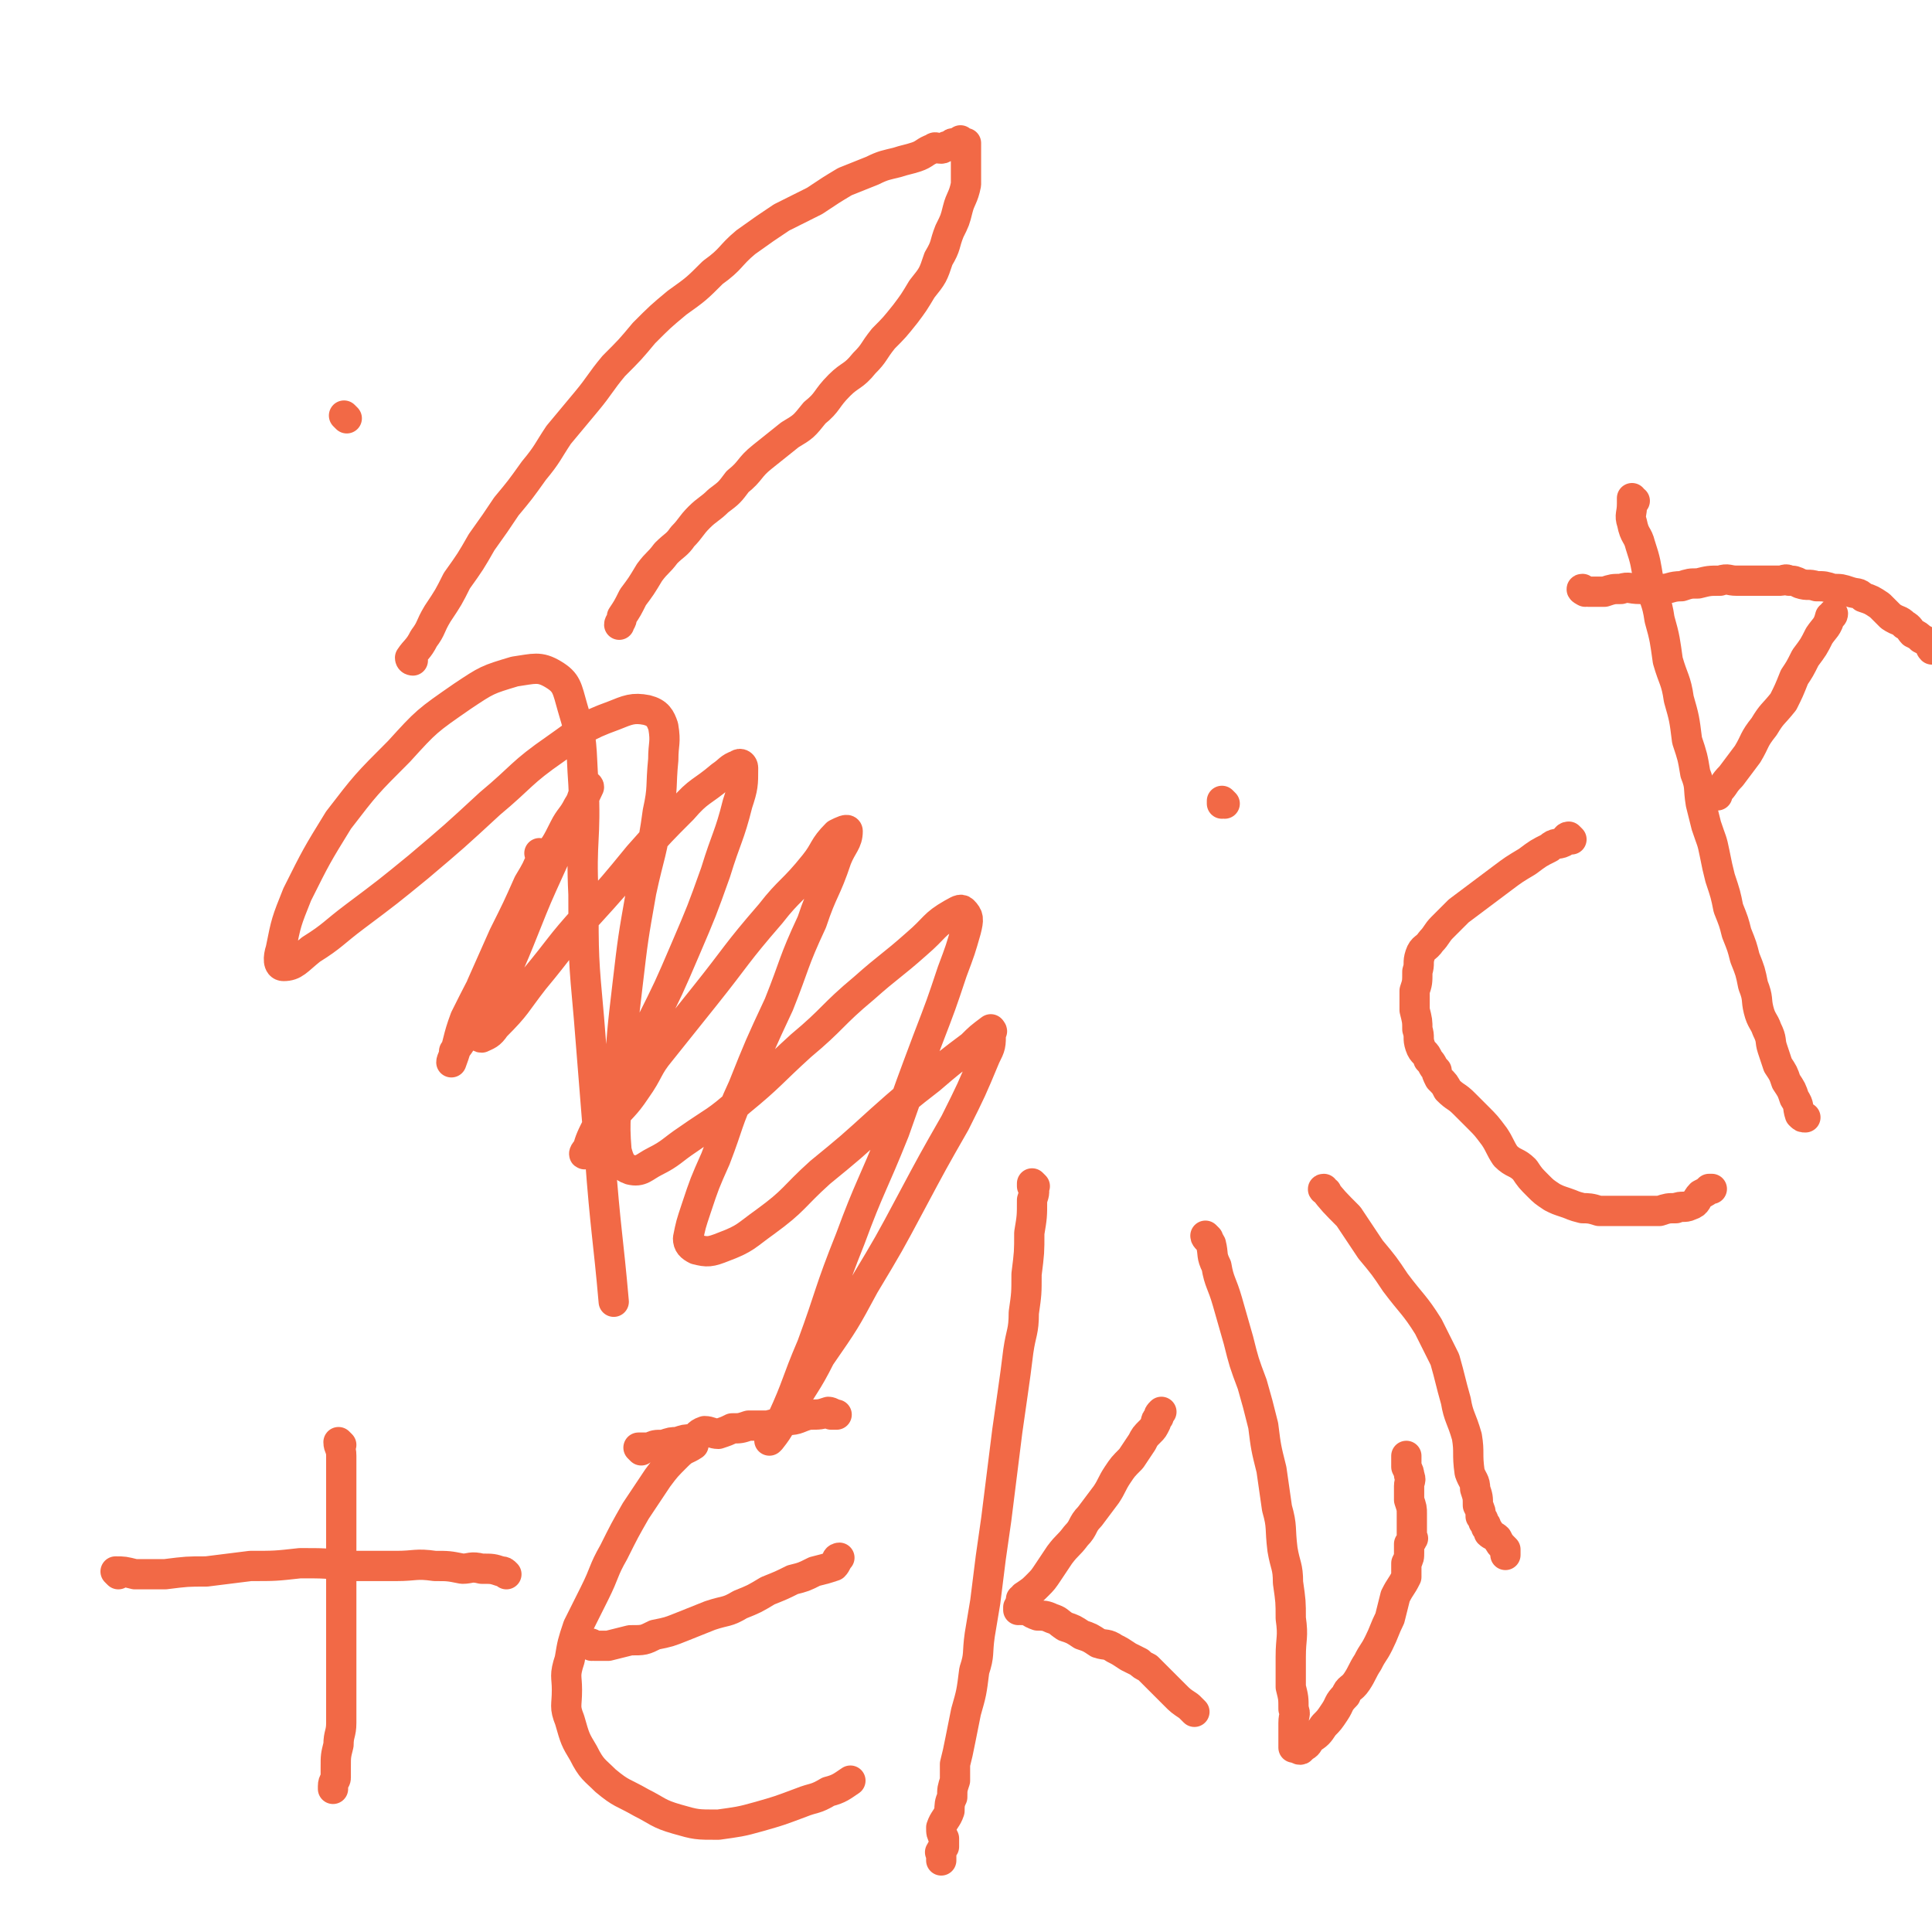 <svg viewBox='0 0 702 702' version='1.1' xmlns='http://www.w3.org/2000/svg' xmlns:xlink='http://www.w3.org/1999/xlink'><g fill='none' stroke='#F26946' stroke-width='11' stroke-linecap='round' stroke-linejoin='round'><path d='M150,240c0,0 -1,0 -1,-1 2,-3 3,-3 5,-7 3,-4 2,-4 5,-9 4,-6 4,-6 7,-12 5,-7 5,-7 9,-14 5,-7 5,-7 9,-13 5,-6 5,-6 10,-13 5,-6 5,-7 9,-13 5,-6 5,-6 10,-12 5,-6 5,-7 10,-13 6,-6 6,-6 11,-12 6,-6 6,-6 12,-11 7,-5 7,-5 13,-11 7,-5 6,-6 12,-11 7,-5 7,-5 13,-9 6,-3 6,-3 12,-6 6,-4 6,-4 11,-7 5,-2 5,-2 10,-4 4,-2 5,-2 9,-3 3,-1 4,-1 7,-2 3,-1 3,-2 6,-3 1,-1 1,0 3,0 1,0 1,-1 3,-1 1,-1 1,-1 2,-1 0,0 0,0 1,0 0,0 0,0 1,0 0,0 0,0 1,0 0,0 0,0 0,0 0,0 -1,-1 -1,-1 0,0 1,1 2,1 0,0 0,0 0,0 0,1 0,1 0,2 0,3 0,3 0,5 0,4 0,4 0,8 -1,5 -2,5 -3,9 -1,4 -1,4 -3,8 -2,5 -1,5 -4,10 -2,6 -2,6 -6,11 -3,5 -3,5 -6,9 -4,5 -4,5 -8,9 -4,5 -3,5 -7,9 -4,5 -5,4 -9,8 -5,5 -4,6 -9,10 -4,5 -4,5 -9,8 -5,4 -5,4 -10,8 -5,4 -4,5 -9,9 -3,4 -3,4 -7,7 -3,3 -4,3 -7,6 -3,3 -3,4 -6,7 -2,3 -3,3 -6,6 -3,4 -3,3 -6,7 -3,5 -3,5 -6,9 -2,4 -2,4 -4,7 0,2 -1,2 -1,3 '/><path d='M197,311c0,0 -1,-1 -1,-1 0,0 1,0 1,1 -2,5 -2,5 -5,10 -4,9 -4,9 -9,19 -4,9 -4,9 -8,18 -3,7 -2,8 -5,15 -2,5 -2,5 -5,9 0,2 -1,3 -1,4 0,0 0,0 0,0 3,-8 2,-8 5,-16 5,-10 5,-10 11,-21 4,-10 4,-10 9,-19 5,-9 5,-9 9,-18 4,-5 4,-5 7,-11 2,-4 3,-4 5,-8 2,-3 1,-3 3,-6 0,-1 1,-2 1,-1 -2,4 -2,5 -5,11 -4,9 -5,9 -9,18 -5,11 -5,11 -9,21 -4,10 -4,10 -8,19 -2,6 -3,6 -6,13 -1,3 -1,3 -2,7 -1,1 -1,2 0,2 2,-1 3,-1 5,-4 8,-8 7,-8 14,-17 10,-12 9,-12 19,-23 10,-11 10,-11 19,-22 8,-9 8,-9 16,-17 6,-7 7,-6 14,-12 3,-2 3,-3 6,-4 1,-1 2,0 2,1 0,6 0,7 -2,13 -3,12 -4,12 -8,25 -5,14 -5,14 -11,28 -6,14 -6,14 -13,28 -6,11 -6,11 -12,22 -4,8 -4,8 -8,16 -2,4 -2,5 -3,8 -1,1 -1,0 0,-1 4,-5 4,-5 8,-10 5,-6 6,-6 10,-12 5,-7 4,-8 9,-14 8,-10 8,-10 16,-20 12,-15 11,-15 24,-30 7,-9 8,-8 16,-18 4,-5 3,-6 8,-11 2,-1 4,-2 4,-1 0,4 -2,5 -4,10 -4,12 -5,11 -9,23 -7,15 -6,15 -12,30 -7,15 -7,15 -13,30 -6,13 -5,13 -10,26 -4,9 -4,9 -7,18 -2,6 -2,6 -3,11 0,2 1,3 3,4 4,1 5,1 10,-1 8,-3 8,-4 15,-9 11,-8 10,-9 20,-18 11,-9 11,-9 22,-19 9,-8 9,-8 18,-15 7,-6 7,-6 15,-12 3,-3 3,-3 7,-6 0,0 1,1 0,1 0,5 0,5 -2,9 -5,12 -5,12 -11,24 -8,14 -8,14 -16,29 -8,15 -8,15 -17,30 -7,13 -7,13 -16,26 -5,10 -6,10 -11,19 -4,6 -3,6 -7,11 0,0 -1,1 0,0 1,-3 2,-3 4,-7 6,-13 5,-13 11,-27 7,-19 6,-19 14,-39 7,-19 8,-19 16,-39 6,-17 6,-17 12,-33 5,-13 5,-13 9,-25 3,-8 3,-8 5,-15 1,-4 1,-5 -1,-7 -1,-1 -2,0 -4,1 -7,4 -6,5 -13,11 -9,8 -10,8 -19,16 -12,10 -11,11 -23,21 -11,10 -11,11 -22,20 -9,8 -9,7 -19,14 -6,4 -6,5 -12,8 -4,2 -5,4 -9,3 -3,-1 -4,-3 -5,-7 -1,-12 0,-13 1,-26 1,-17 1,-17 3,-34 2,-17 2,-17 5,-34 3,-14 4,-14 6,-29 2,-9 1,-9 2,-19 0,-6 1,-6 0,-12 -1,-3 -2,-5 -6,-6 -5,-1 -7,0 -12,2 -11,4 -11,5 -21,12 -13,9 -12,10 -24,20 -13,12 -13,12 -26,23 -11,9 -11,9 -23,18 -8,6 -8,7 -16,12 -5,4 -6,6 -10,6 -2,0 -2,-3 -1,-6 2,-10 2,-10 6,-20 7,-14 7,-14 15,-27 10,-13 10,-13 22,-25 10,-11 10,-11 23,-20 9,-6 9,-6 19,-9 7,-1 9,-2 14,1 5,3 5,5 7,12 4,13 3,14 4,28 1,20 -1,20 0,40 0,23 0,23 2,45 2,25 2,25 4,50 2,27 3,30 5,53 '/><path d='M124,525c0,0 -1,-1 -1,-1 0,2 1,2 1,5 0,5 0,5 0,10 0,8 0,8 0,15 0,8 0,8 0,16 0,9 0,9 0,18 0,8 0,8 0,16 0,6 0,6 0,12 0,5 0,5 0,10 0,4 -1,4 -1,8 -1,4 -1,4 -1,8 0,2 0,2 0,4 0,1 -1,1 -1,3 0,0 0,1 0,1 '/><path d='M43,572c0,0 -1,-1 -1,-1 3,0 3,0 7,1 5,0 5,0 11,0 8,-1 8,-1 15,-1 8,-1 8,-1 16,-2 9,0 9,0 18,-1 9,0 9,0 18,1 9,0 9,0 17,0 7,0 7,-1 14,0 5,0 5,0 10,1 3,0 3,-1 7,0 4,0 4,0 7,1 1,0 1,0 2,1 0,0 0,0 0,0 '/><path d='M252,525c0,0 -1,-1 -1,-1 0,0 0,0 1,1 0,0 0,0 0,0 -3,2 -3,1 -6,4 -4,4 -4,4 -7,8 -4,6 -4,6 -8,12 -4,7 -4,7 -8,15 -4,7 -3,7 -7,15 -3,6 -3,6 -6,12 -2,6 -2,6 -3,12 -2,6 -1,6 -1,11 0,6 -1,6 1,11 2,7 2,7 5,12 3,6 4,6 8,10 6,5 6,4 13,8 6,3 6,4 13,6 7,2 7,2 15,2 7,-1 8,-1 15,-3 7,-2 7,-2 15,-5 5,-2 5,-1 10,-4 4,-1 5,-2 8,-4 '/><path d='M233,527c0,0 -1,-1 -1,-1 1,0 2,0 4,0 2,-1 2,-1 5,-1 3,-1 3,-1 5,-1 3,-1 3,-1 5,-1 3,-1 2,-2 5,-3 2,0 3,1 5,1 3,-1 3,-1 5,-2 3,0 3,0 6,-1 4,0 4,0 7,0 4,-1 4,-1 7,-2 4,0 4,-1 8,-2 4,0 4,0 7,-1 1,0 2,1 3,1 0,0 -1,0 -2,0 '/><path d='M215,598c0,0 -1,-1 -1,-1 0,0 1,0 2,1 2,0 2,0 5,0 4,-1 4,-1 8,-2 5,0 5,0 9,-2 5,-1 5,-1 10,-3 5,-2 5,-2 10,-4 6,-2 6,-1 11,-4 5,-2 5,-2 10,-5 5,-2 5,-2 9,-4 4,-1 4,-1 8,-3 4,-1 4,-1 7,-2 1,-1 1,-2 2,-3 0,0 -1,0 -1,1 '/><path d='M376,431c0,0 -1,-1 -1,-1 0,0 0,0 0,1 1,2 1,2 0,5 0,6 0,6 -1,12 0,7 0,7 -1,15 0,7 0,7 -1,14 0,7 -1,7 -2,14 -1,8 -1,8 -2,15 -1,7 -1,7 -2,14 -1,8 -1,8 -2,16 -1,8 -1,8 -2,16 -1,7 -1,7 -2,14 -1,8 -1,8 -2,16 -1,6 -1,6 -2,12 -1,7 0,7 -2,13 -1,8 -1,8 -3,15 -1,5 -1,5 -2,10 -1,5 -1,5 -2,9 0,3 0,3 0,6 -1,3 -1,3 -1,6 -1,2 -1,3 -1,5 -1,3 -2,3 -3,6 0,2 0,2 1,4 0,1 0,1 0,3 -1,1 -1,1 -1,2 -1,0 0,0 0,1 0,1 0,1 0,2 '/><path d='M372,582c0,0 -1,-1 -1,-1 0,0 1,0 1,-1 3,-2 3,-2 5,-4 2,-2 2,-2 4,-5 2,-3 2,-3 4,-6 3,-4 3,-3 6,-7 3,-3 2,-4 5,-7 3,-4 3,-4 6,-8 2,-3 2,-4 4,-7 2,-3 2,-3 5,-6 2,-3 2,-3 4,-6 1,-2 1,-2 3,-4 1,-1 1,-1 2,-3 0,-1 0,-1 1,-2 0,-1 0,-1 1,-2 '/><path d='M371,585c0,0 -1,-1 -1,-1 0,0 0,0 0,1 0,0 0,0 0,0 1,0 1,-1 2,0 2,0 2,1 5,2 2,0 3,0 5,1 3,1 2,1 5,3 3,1 3,1 6,3 3,1 3,1 6,3 3,1 3,0 6,2 2,1 2,1 5,3 2,1 2,1 4,2 1,1 1,1 3,2 0,0 0,0 1,1 1,1 1,1 2,2 0,0 0,0 1,1 1,1 1,1 3,3 1,1 1,1 3,3 2,2 2,2 5,4 1,1 1,1 2,2 '/><path d='M439,450c0,0 -1,-1 -1,-1 0,1 1,1 2,3 1,4 0,4 2,8 1,6 2,6 4,13 2,7 2,7 4,14 2,8 2,8 5,16 2,7 2,7 4,15 1,8 1,8 3,16 1,7 1,7 2,14 2,7 1,7 2,15 1,6 2,6 2,12 1,7 1,7 1,13 1,7 0,7 0,14 0,6 0,6 0,11 1,4 1,4 1,8 1,2 0,2 0,5 0,2 0,2 0,4 0,1 0,1 0,3 0,0 0,0 0,1 0,0 0,0 0,1 1,0 1,0 1,0 1,1 2,1 2,0 2,-1 2,-1 3,-3 3,-2 3,-2 5,-5 2,-2 2,-2 4,-5 2,-3 1,-3 4,-6 1,-3 2,-2 4,-5 2,-3 2,-4 4,-7 2,-4 2,-3 4,-7 2,-4 2,-5 4,-9 1,-4 1,-4 2,-8 2,-4 2,-3 4,-7 0,-2 0,-2 0,-5 1,-2 1,-2 1,-4 0,-1 0,-1 0,-3 1,-1 1,-1 1,-2 1,0 0,0 0,-1 0,-1 0,-1 0,-2 0,-1 0,-1 0,-2 0,-2 0,-2 0,-4 0,-2 0,-2 -1,-5 0,-2 0,-2 0,-5 0,-2 1,-2 0,-4 0,-1 0,-1 -1,-3 0,-1 0,-1 0,-2 0,-1 0,-1 0,-2 0,0 0,0 0,0 '/><path d='M482,433c0,0 -2,-1 -1,-1 3,4 4,5 9,10 4,6 4,6 8,12 5,6 5,6 9,12 6,8 7,8 12,16 3,6 3,6 6,12 2,7 2,8 4,15 1,6 2,6 4,13 1,6 0,6 1,13 1,3 2,3 2,6 1,3 1,3 1,6 1,2 1,2 1,4 1,1 1,1 1,2 1,1 1,1 1,2 1,1 1,1 1,2 1,1 2,1 3,2 1,2 1,2 3,4 0,1 0,1 0,2 '/><path d='M445,292c0,0 -1,-1 -1,-1 0,0 0,0 0,1 0,0 0,0 0,0 1,0 0,-1 0,-1 0,0 0,0 0,1 '/><path d='M571,305c0,0 -1,-1 -1,-1 -1,0 -1,1 -2,2 -2,1 -3,0 -5,2 -4,2 -4,2 -8,5 -5,3 -5,3 -9,6 -4,3 -4,3 -8,6 -4,3 -4,3 -8,6 -3,3 -3,3 -6,6 -2,2 -2,3 -4,5 -2,3 -3,2 -4,5 -1,3 0,3 -1,6 0,4 0,4 -1,7 0,4 0,4 0,7 1,4 1,4 1,7 1,3 0,3 1,6 1,3 2,2 3,5 2,2 1,2 3,4 0,1 0,1 1,3 2,2 2,2 3,4 3,3 3,2 6,5 2,2 2,2 5,5 3,3 3,3 6,7 2,3 2,4 4,7 3,3 4,2 7,5 2,3 2,3 5,6 2,2 2,2 5,4 2,1 2,1 5,2 3,1 2,1 6,2 2,0 3,0 6,1 4,0 4,0 8,0 3,0 3,0 7,0 3,0 3,0 7,0 3,-1 3,-1 6,-1 2,-1 3,0 5,-1 3,-1 2,-2 4,-4 2,-1 2,-1 3,-2 1,0 1,0 1,0 '/><path d='M594,182c-1,0 -1,-1 -1,-1 0,0 0,0 0,1 0,0 0,0 0,1 0,4 -1,4 0,7 1,5 2,4 3,8 2,6 2,7 3,13 2,7 3,7 4,14 2,7 2,8 3,15 2,7 3,7 4,14 2,7 2,7 3,15 2,6 2,6 3,12 2,5 1,5 2,11 1,4 1,4 2,8 2,6 2,5 3,10 1,5 1,5 2,9 2,6 2,6 3,11 2,5 2,5 3,9 2,5 2,5 3,9 2,5 2,5 3,10 2,5 1,5 2,9 1,4 2,4 3,7 2,4 1,4 2,7 1,3 1,3 2,6 2,3 2,3 3,6 2,3 2,3 3,6 2,3 1,3 2,6 1,1 1,1 2,1 '/><path d='M576,215c0,0 -2,-1 -1,-1 0,0 1,1 2,1 3,0 3,0 6,0 3,-1 3,-1 6,-1 3,-1 3,0 7,0 4,0 4,0 8,0 3,0 3,-1 7,-1 3,-1 3,-1 6,-1 4,-1 4,-1 8,-1 3,-1 3,0 6,0 2,0 2,0 4,0 3,0 3,0 7,0 2,0 2,0 5,0 1,0 2,-1 3,0 2,0 2,0 4,1 3,1 3,0 6,1 3,0 3,0 6,1 3,0 3,0 6,1 3,1 3,0 5,2 3,1 3,1 6,3 2,2 2,2 4,4 3,2 3,1 5,3 2,1 2,2 3,3 2,1 2,1 3,2 2,1 2,1 3,2 1,1 0,1 1,2 1,0 1,0 2,0 '/><path d='M624,289c-1,0 -1,-1 -1,-1 0,0 0,1 0,1 1,0 1,-1 1,-1 3,-3 2,-3 5,-6 3,-4 3,-4 6,-8 3,-5 2,-5 6,-10 3,-5 3,-4 7,-9 2,-4 2,-4 4,-9 2,-3 2,-3 4,-7 3,-4 3,-4 5,-8 2,-3 3,-3 4,-7 1,0 1,-1 1,-1 '/><path d='M126,152c0,0 -1,-1 -1,-1 0,0 1,1 1,1 '/></g>
</svg>